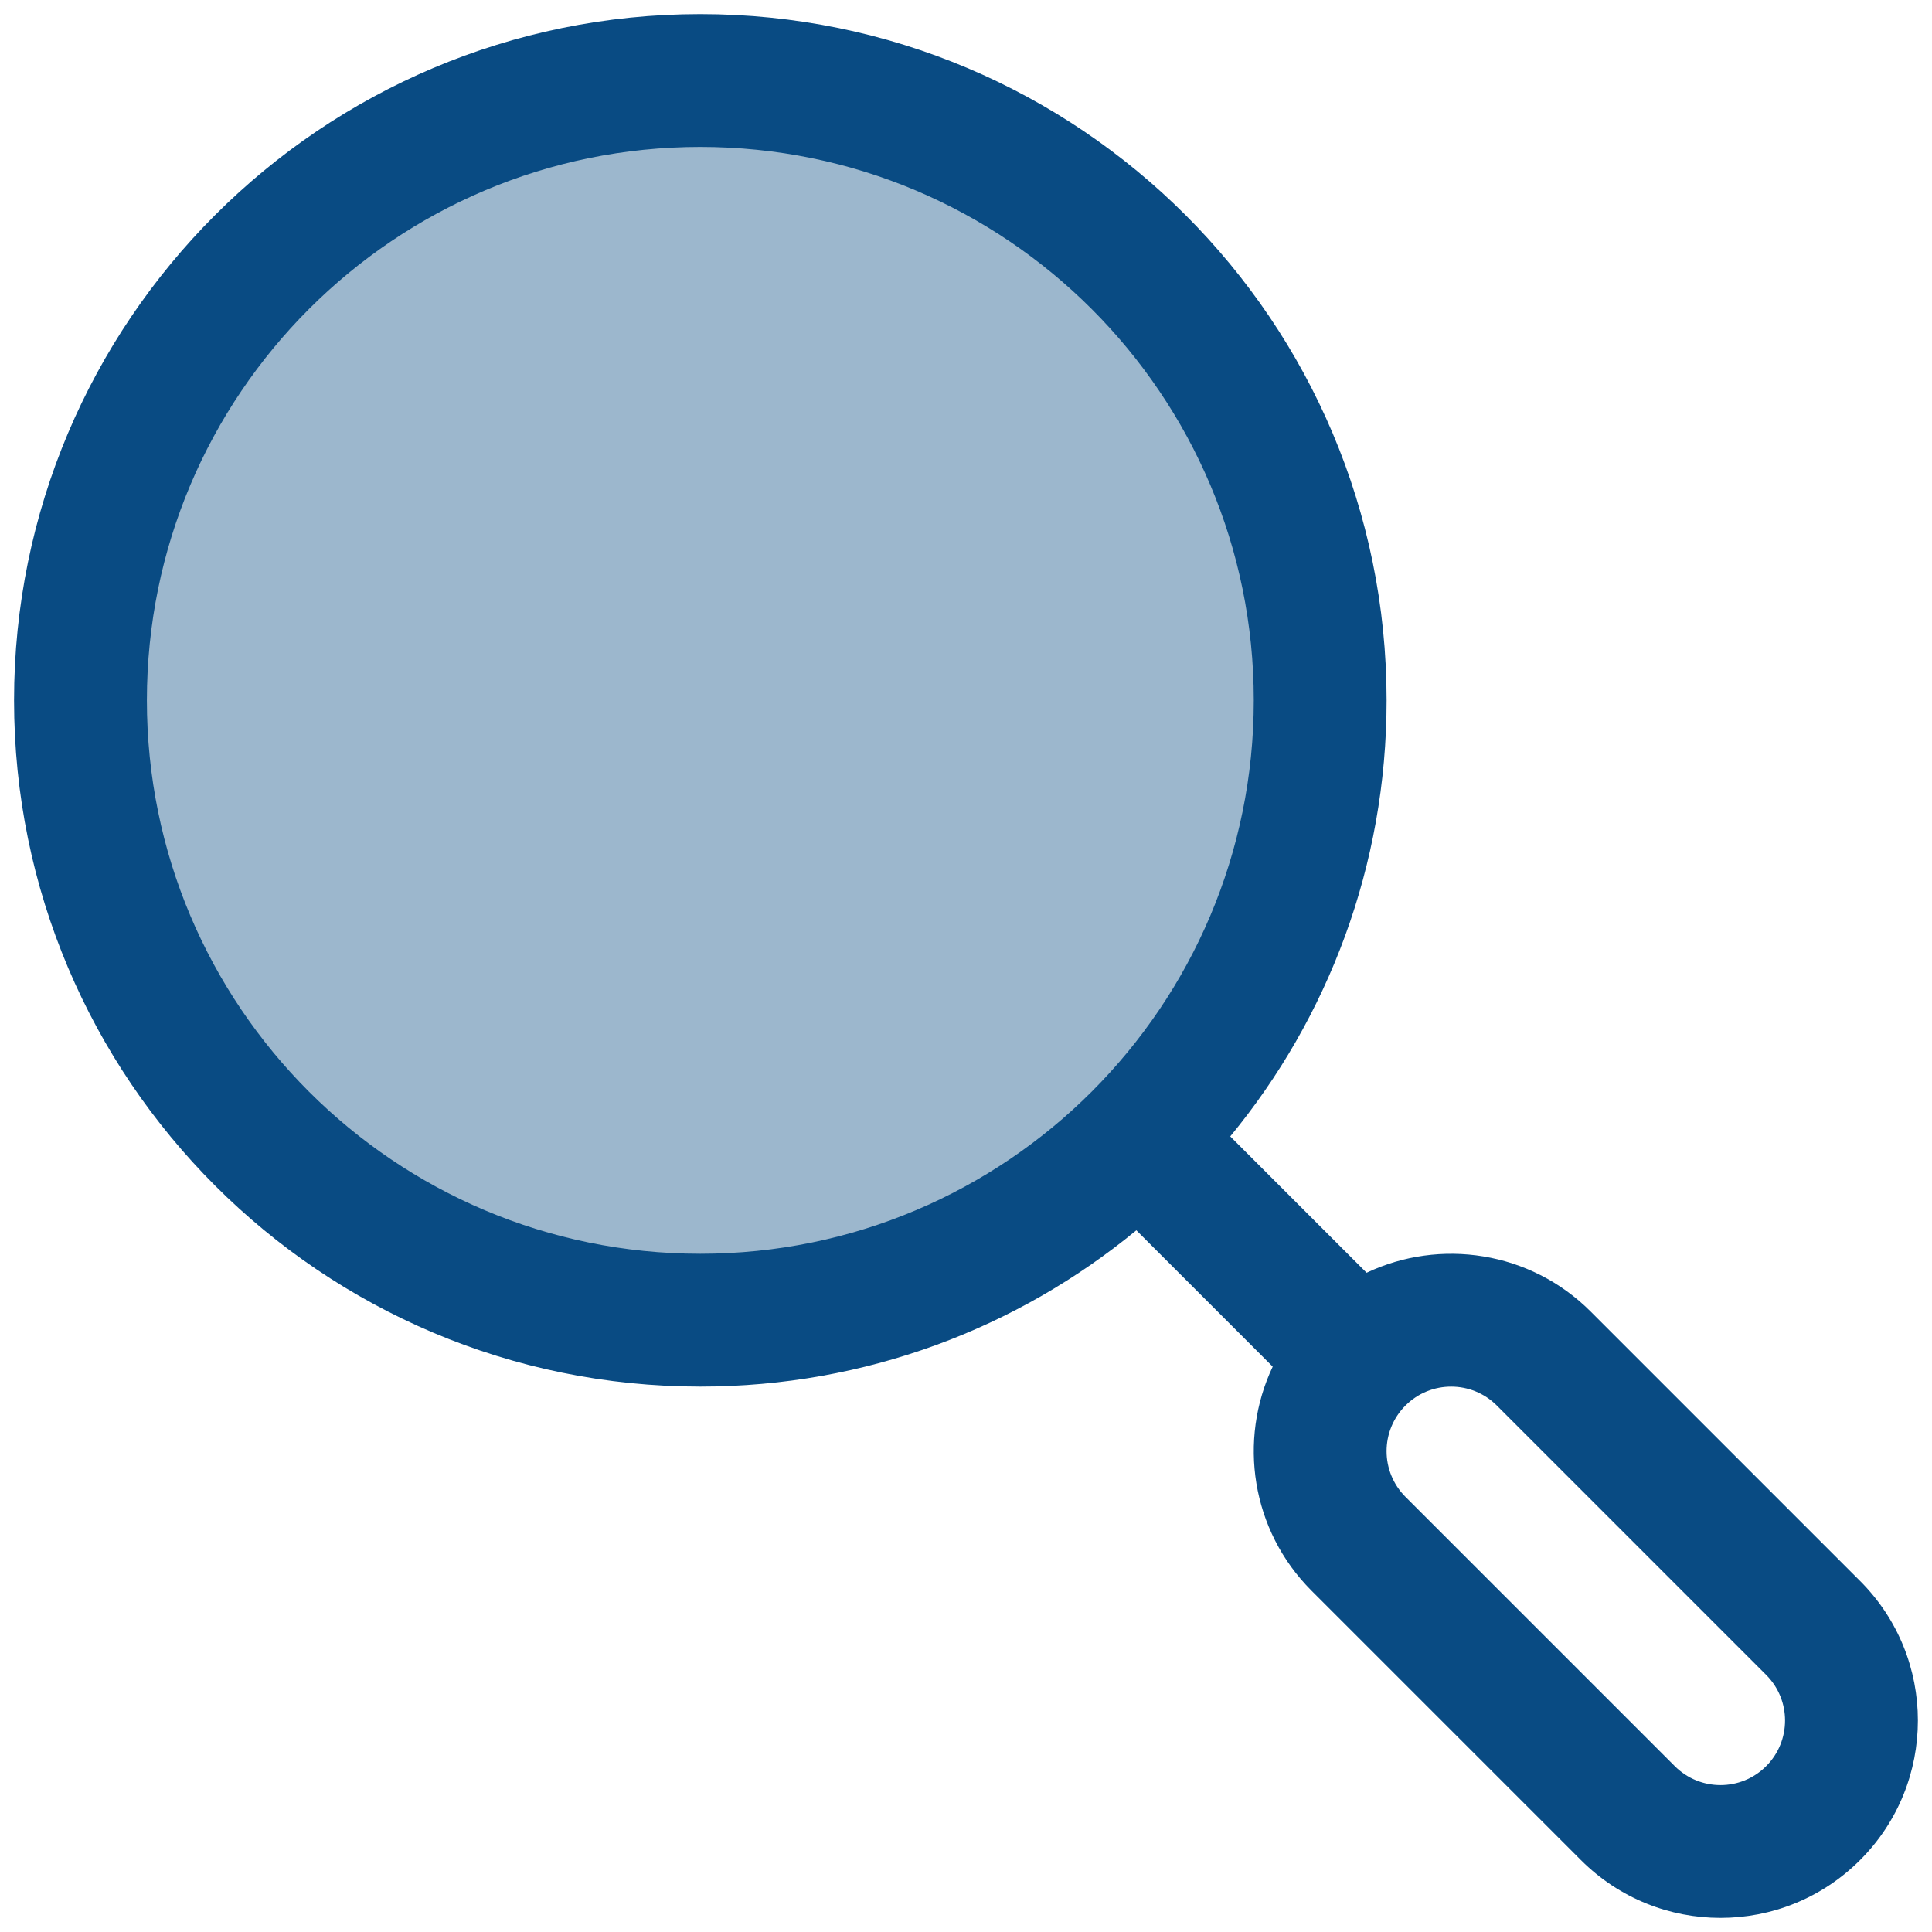 <?xml version="1.0" encoding="UTF-8"?> <svg xmlns="http://www.w3.org/2000/svg" width="40" height="40" viewBox="0 0 40 40" fill="none"><g id="elements"><path id="Tone" opacity="0.4" d="M27.333 14.5C27.333 7.412 21.587 1.667 14.499 1.667C7.412 1.667 1.666 7.412 1.666 14.5C1.666 21.588 7.412 27.333 14.499 27.333C21.587 27.333 27.333 21.588 27.333 14.5Z" fill="#094B83"></path><path id="Icon" fill-rule="evenodd" clip-rule="evenodd" d="M14.499 0.292C6.652 0.292 0.291 6.653 0.291 14.5C0.291 22.347 6.652 28.708 14.499 28.708C17.928 28.708 21.072 27.494 23.527 25.472L26.35 28.295C25.632 29.812 25.9 31.68 27.155 32.935L32.731 38.511C34.327 40.107 36.915 40.107 38.511 38.511C40.107 36.915 40.107 34.328 38.511 32.732L32.934 27.155C31.68 25.901 29.811 25.632 28.294 26.351L25.471 23.528C27.493 21.073 28.708 17.928 28.708 14.5C28.708 6.653 22.346 0.292 14.499 0.292ZM3.041 14.5C3.041 8.172 8.171 3.042 14.499 3.042C20.828 3.042 25.958 8.172 25.958 14.5C25.958 20.828 20.828 25.958 14.499 25.958C8.171 25.958 3.041 20.828 3.041 14.5ZM30.99 29.1C30.468 28.578 29.621 28.578 29.099 29.1C28.577 29.622 28.577 30.468 29.099 30.991L34.675 36.567C35.198 37.089 36.044 37.089 36.566 36.567C37.088 36.045 37.088 35.198 36.566 34.676L30.99 29.1Z" fill="#094B83"></path></g></svg> 